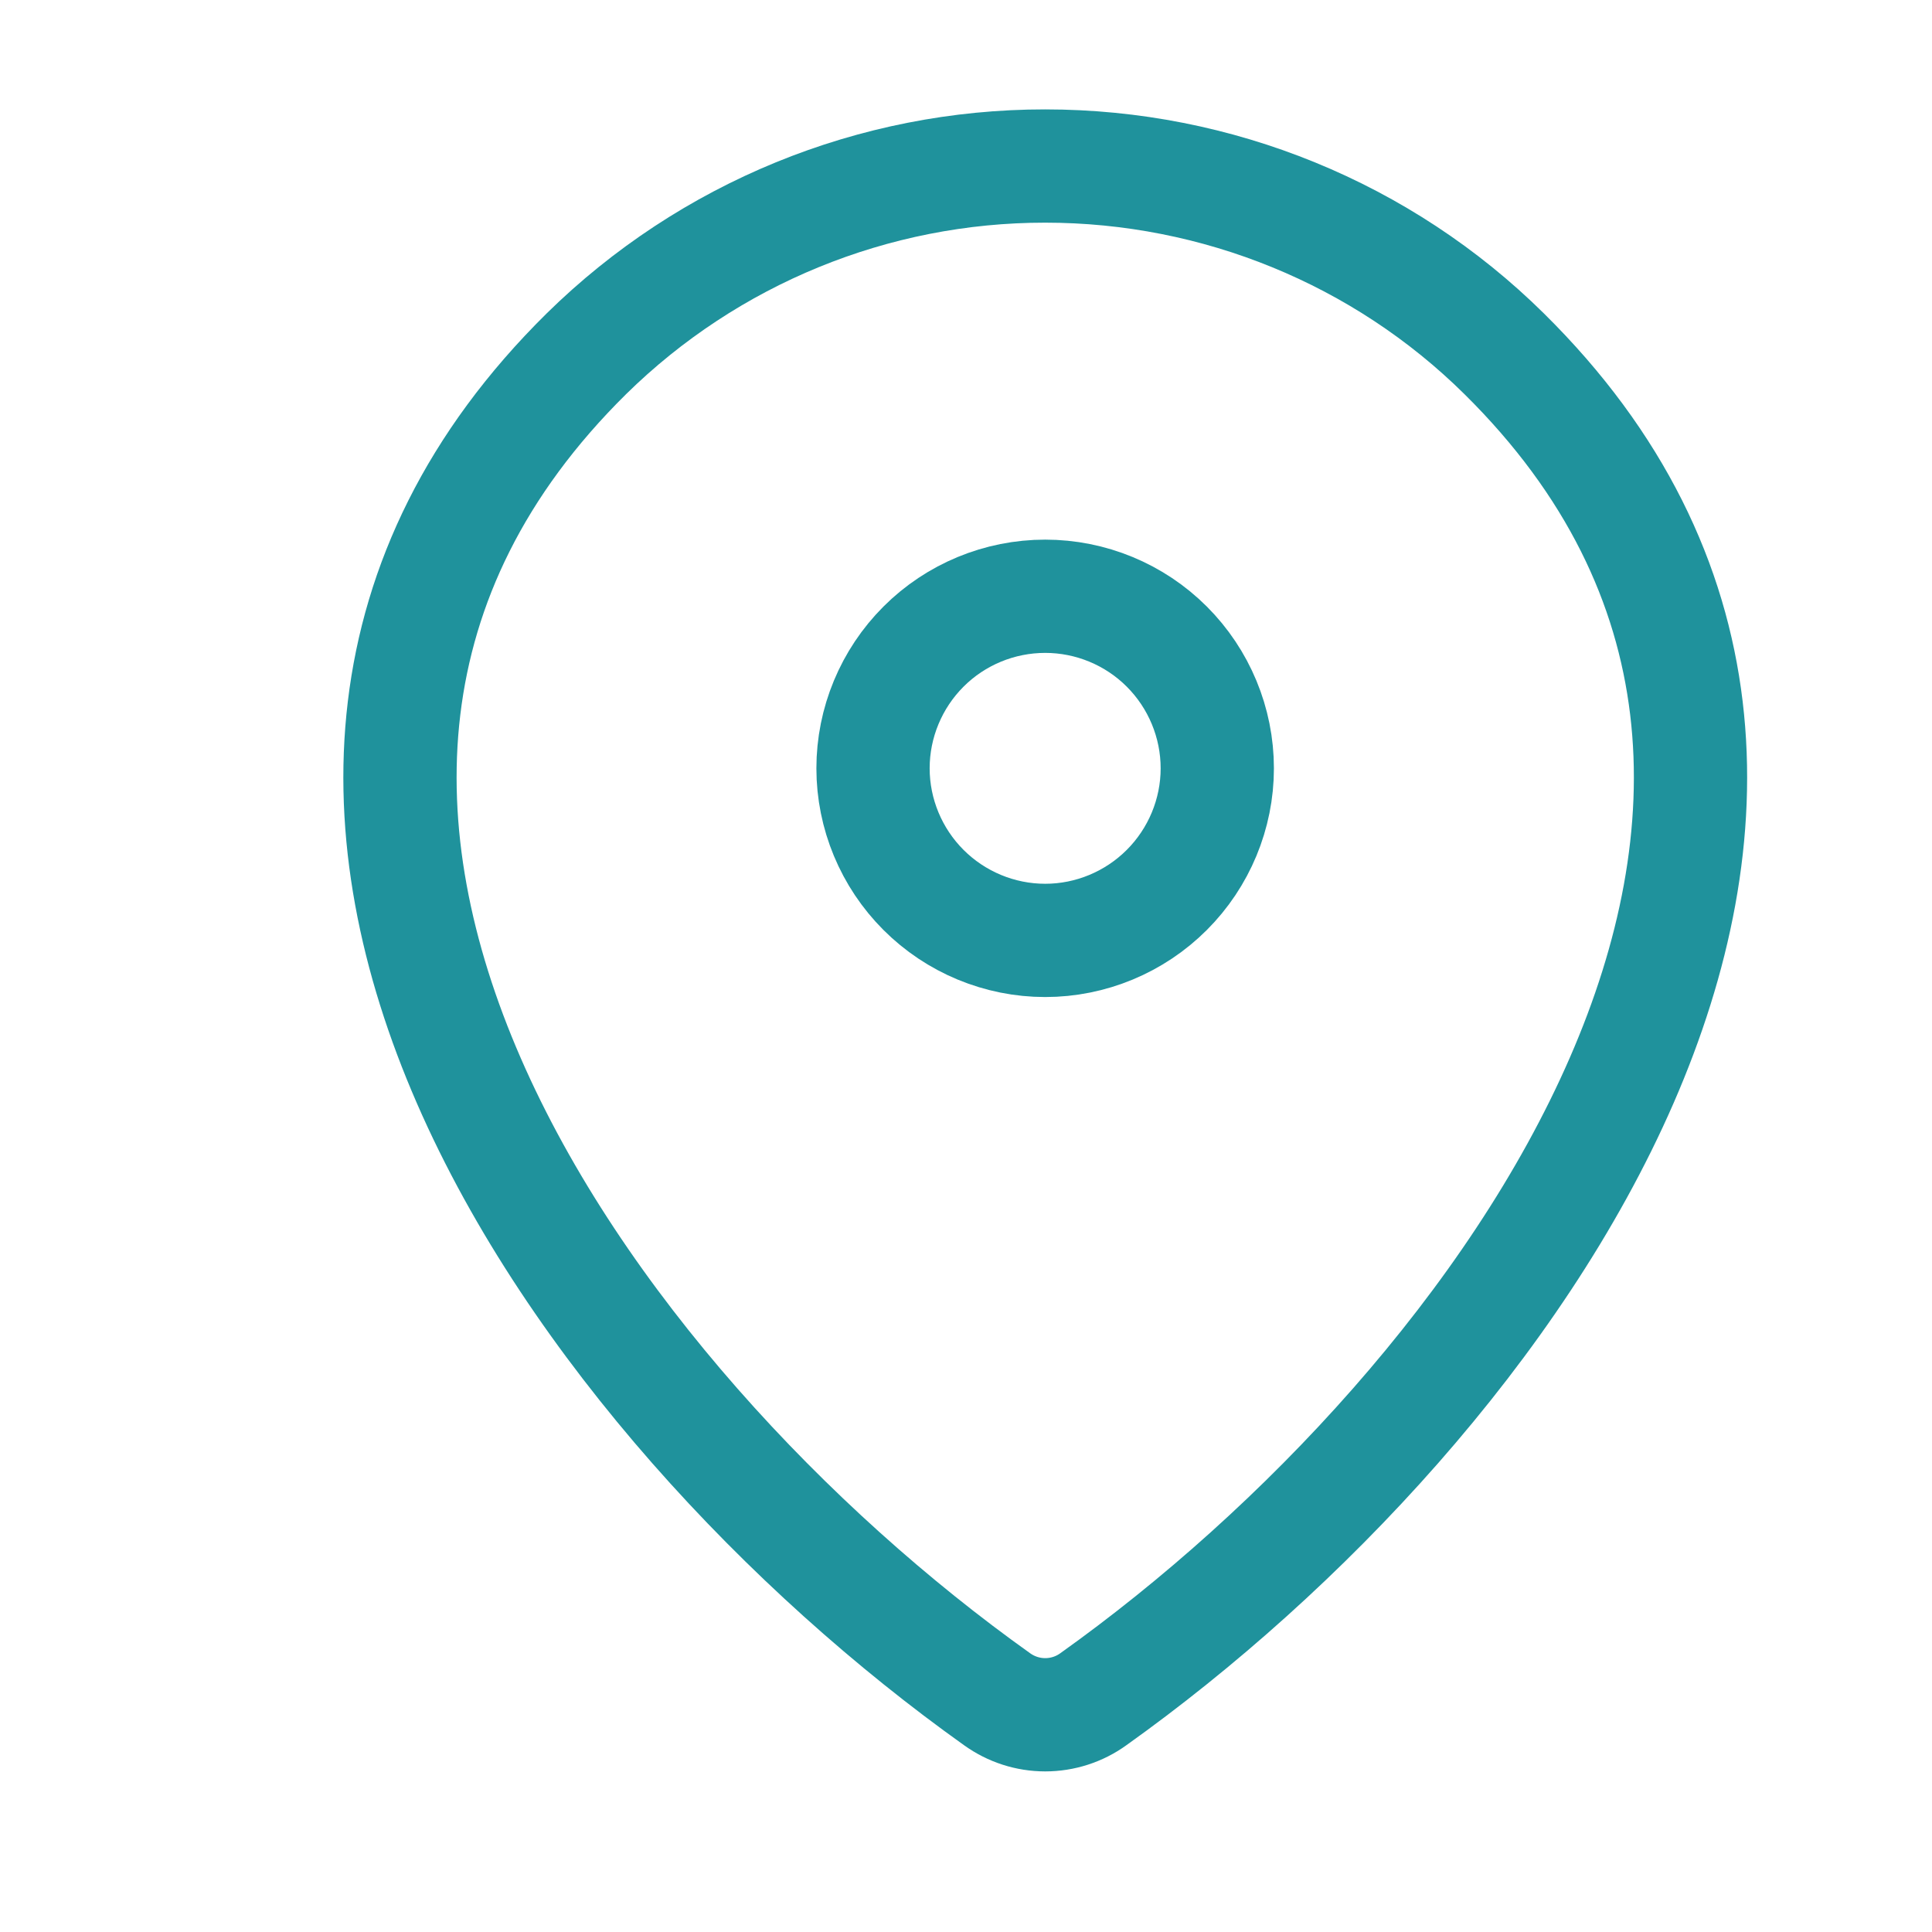 <svg width="16" height="16" viewBox="0 0 16 16" fill="none" xmlns="http://www.w3.org/2000/svg">
<g clip-path="url(#clip0_8613_165992)">
<path d="M9.055 14.072C8.939 14.156 8.799 14.201 8.656 14.201C8.513 14.201 8.374 14.156 8.257 14.072C4.816 11.62 1.165 6.575 4.856 2.93C5.87 1.933 7.235 1.374 8.656 1.375C10.081 1.375 11.449 1.934 12.456 2.929C16.148 6.574 12.496 11.618 9.055 14.072Z" stroke="#1F929C" stroke-width="0.938" stroke-linecap="round" stroke-linejoin="round"/>
<path d="M8.656 7.788C9.033 7.788 9.396 7.637 9.663 7.37C9.93 7.103 10.081 6.74 10.081 6.363C10.081 5.985 9.93 5.622 9.663 5.355C9.396 5.088 9.033 4.938 8.656 4.938C8.278 4.938 7.915 5.088 7.648 5.355C7.381 5.622 7.23 5.985 7.23 6.363C7.23 6.74 7.381 7.103 7.648 7.37C7.915 7.637 8.278 7.788 8.656 7.788Z" stroke="#1F929C" stroke-width="0.938" stroke-linecap="round" stroke-linejoin="round"/>
</g>
<defs>
<clipPath id="clip0_8613_165992">
<rect width="15" height="15" fill="white" transform="translate(0.5 0.5)"/>
</clipPath>
</defs>
</svg>
